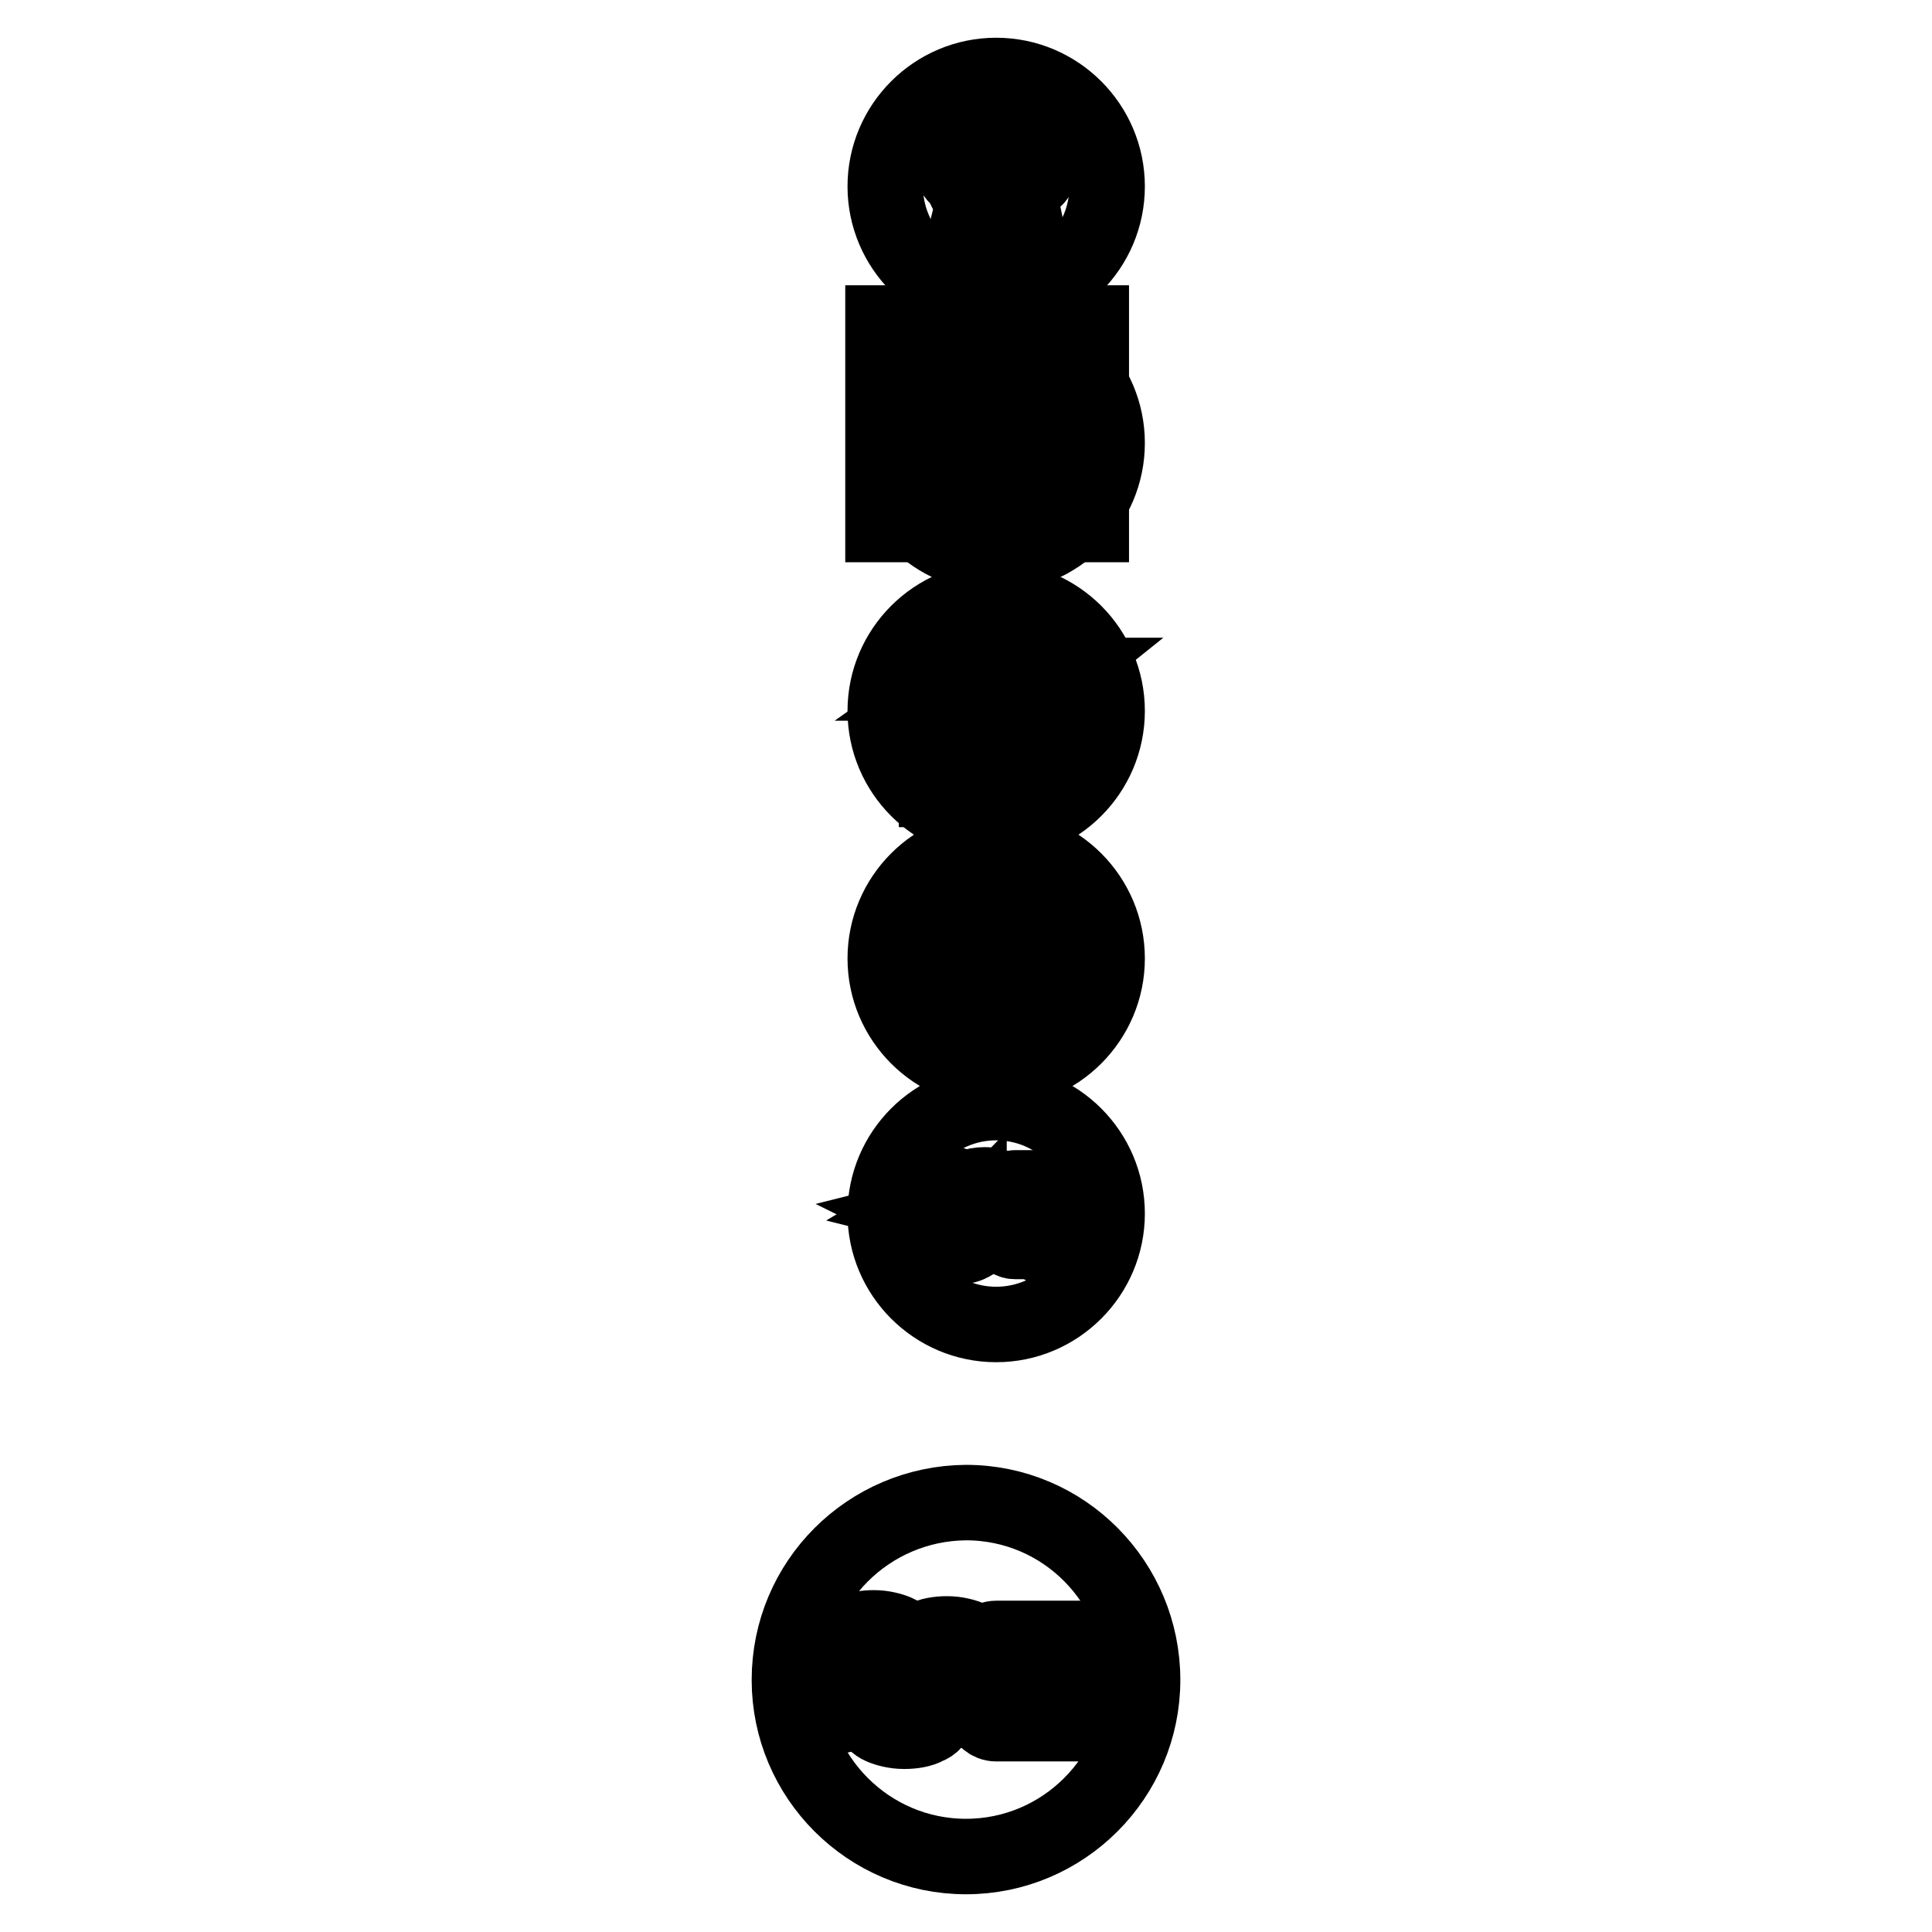 <?xml version="1.0" encoding="utf-8"?>
<!-- Svg Vector Icons : http://www.onlinewebfonts.com/icon -->
<!DOCTYPE svg PUBLIC "-//W3C//DTD SVG 1.1//EN" "http://www.w3.org/Graphics/SVG/1.1/DTD/svg11.dtd">
<svg version="1.1" xmlns="http://www.w3.org/2000/svg" xmlns:xlink="http://www.w3.org/1999/xlink" x="0px" y="0px" viewBox="0 0 256 256" enable-background="new 0 0 256 256" xml:space="preserve">
<g><g><path stroke-width="10" fill-opacity="0" stroke="#000000"  d="M117.3,160.8c0,8.1,6.6,14.7,14.7,14.7c8.1,0,14.7-6.6,14.7-14.7c0-8.1-6.6-14.7-14.7-14.7C123.9,146.1,117.3,152.7,117.3,160.8L117.3,160.8z"/><path stroke-width="10" fill-opacity="0" stroke="#000000"  d="M126.8,163.7c0.7,0,1.4-0.1,1.9-0.4c0,0,0,0,0,0s0,0,0,0c-0.5-0.2-1.2-0.4-1.9-0.4l0,0c-0.7,0-1.4,0.1-1.9,0.4c0,0,0,0,0,0l0,0C125.4,163.6,126.1,163.7,126.8,163.7z M129.2,163.6c-0.1,0-0.2,0.1-0.3,0.1c-0.6,0.2-1.3,0.4-2.1,0.4c-0.8,0-1.5-0.1-2.1-0.4c-0.1,0-0.2-0.1-0.3-0.1c-0.2,0.1-0.3,0.3-0.3,0.5c0,0.2,0.2,0.5,0.7,0.7c0.5,0.2,1.2,0.4,1.9,0.4c0.7,0,1.4-0.1,1.9-0.4c0.5-0.2,0.7-0.5,0.7-0.7C129.5,163.9,129.4,163.8,129.2,163.6z"/><path stroke-width="10" fill-opacity="0" stroke="#000000"  d="M132.4,157.4c-0.5-0.2-1.2-0.4-1.9-0.4l0,0c-0.7,0-1.4,0.1-1.9,0.4c-0.5,0.2-0.7,0.5-0.7,0.7c0,0.2,0.2,0.5,0.7,0.7s1.2,0.4,1.9,0.4s1.4-0.1,1.9-0.4c0.5-0.2,0.7-0.5,0.7-0.7l0,0C133.1,157.9,132.8,157.6,132.4,157.4z"/><path stroke-width="10" fill-opacity="0" stroke="#000000"  d="M126.2,156.9c-0.5-0.2-1.2-0.4-1.9-0.4s-1.4,0.1-1.9,0.4c-0.5,0.2-0.7,0.5-0.7,0.7c0,0.2,0.2,0.5,0.7,0.7s1.2,0.4,1.9,0.4s1.4-0.1,1.9-0.4c0.5-0.2,0.7-0.5,0.7-0.7C126.9,157.4,126.7,157.1,126.2,156.9z"/><path stroke-width="10" fill-opacity="0" stroke="#000000"  d="M124.3,158.7c0.7,0,1.4-0.1,1.9-0.4c0,0,0,0,0,0c0,0,0,0,0,0c-0.5-0.2-1.2-0.4-1.9-0.4l0,0c-0.7,0-1.4,0.1-1.9,0.4c0,0,0,0,0,0l0,0C122.8,158.5,123.5,158.7,124.3,158.7z M126.7,158.5c-0.1,0-0.2,0.1-0.3,0.1c-0.6,0.2-1.3,0.4-2.1,0.4c-0.8,0-1.5-0.1-2.1-0.4c-0.1,0-0.2-0.1-0.3-0.1c-0.2,0.1-0.3,0.3-0.3,0.5c0,0.2,0.2,0.5,0.7,0.7c0.5,0.2,1.2,0.4,1.9,0.4c0.7,0,1.4-0.1,1.9-0.4c0.5-0.2,0.7-0.5,0.7-0.7C126.9,158.9,126.8,158.7,126.7,158.5z"/><path stroke-width="10" fill-opacity="0" stroke="#000000"  d="M128.7,160.5c-0.5-0.2-1.2-0.4-1.9-0.4c-0.7,0-1.4,0.1-1.9,0.4c-0.5,0.2-0.7,0.5-0.7,0.7c0,0.2,0.2,0.5,0.7,0.7s1.2,0.4,1.9,0.4c0.7,0,1.4-0.1,1.9-0.4c0.5-0.2,0.7-0.5,0.7-0.7l0,0C129.5,161,129.2,160.8,128.7,160.5z"/><path stroke-width="10" fill-opacity="0" stroke="#000000"  d="M121.9,160c-0.2,0.1-0.3,0.3-0.3,0.5c0,0.2,0.2,0.5,0.7,0.7c0.4,0.2,0.9,0.3,1.4,0.3c0-0.1,0-0.1,0-0.2c0-0.3,0.1-0.6,0.4-0.7c-0.8,0-1.5-0.1-2-0.4C122.1,160.1,122,160,121.9,160z M126.8,160.2c-0.3,0-0.5,0-0.8,0c-0.3,0.1-0.6,0.2-0.9,0.2c-0.1,0-0.2,0-0.2,0.1c-0.5,0.2-0.7,0.5-0.7,0.7c0,0.1,0,0.1,0.1,0.2c0.7,0,1.4-0.1,1.9-0.4s0.7-0.5,0.7-0.7C126.9,160.3,126.9,160.2,126.8,160.2z M124.3,160.1c0.3,0,0.5,0,0.8,0c0.3-0.1,0.6-0.2,0.9-0.2c0.1,0,0.2,0,0.2-0.1c0,0,0,0,0,0c0,0,0,0,0,0c-0.5-0.2-1.2-0.4-1.9-0.4l0,0c-0.7,0-1.4,0.1-1.9,0.4c0,0,0,0,0,0c0,0,0,0,0,0C122.8,159.9,123.5,160.1,124.3,160.1z"/><path stroke-width="10" fill-opacity="0" stroke="#000000"  d="M130.4,159.2c0.7,0,1.4-0.1,1.9-0.4c0,0,0,0,0,0l0,0c-0.5-0.2-1.2-0.4-1.9-0.4c-0.7,0-1.4,0.1-1.9,0.4l0,0c0,0,0,0,0,0C129,159.1,129.7,159.2,130.4,159.2z M132.8,159.1c-0.1,0-0.2,0.1-0.3,0.1c-0.6,0.2-1.3,0.4-2.1,0.4c-0.8,0-1.5-0.1-2.1-0.4c-0.1,0-0.2-0.1-0.3-0.1c-0.2,0.1-0.3,0.3-0.3,0.5c0,0.1,0,0.2,0.1,0.3c0.4,0.1,0.7,0.2,1,0.3c0.2,0.1,0.4,0.2,0.6,0.4c0.3,0,0.6,0.1,0.9,0.1c0.7,0,1.4-0.1,1.9-0.4c0.5-0.2,0.7-0.5,0.7-0.7C133.1,159.4,133,159.2,132.8,159.1z"/><path stroke-width="10" fill-opacity="0" stroke="#000000"  d="M128.4,160.6c-0.1,0-0.2-0.1-0.3-0.1c-0.2,0.1-0.3,0.3-0.3,0.5c0,0.2,0.2,0.5,0.7,0.7c0.1,0.1,0.3,0.1,0.5,0.2c0.3-0.2,0.5-0.4,0.5-0.6l0,0c0-0.1,0-0.2-0.1-0.3C129,160.8,128.6,160.8,128.4,160.6z M132.4,160.2C132.4,160.2,132.4,160.2,132.4,160.2C132.4,160.2,132.4,160.2,132.4,160.2c-0.5-0.3-1.2-0.4-1.9-0.4l0,0c-0.6,0-1.2,0.1-1.6,0.2c0,0,0.1,0,0.1,0c0.2,0.1,0.4,0.2,0.6,0.4c0.3,0,0.6,0.1,0.9,0.1C131.2,160.6,131.9,160.5,132.4,160.2z M132.8,160.5c-0.1,0-0.2,0.1-0.3,0.1c-0.6,0.2-1.3,0.4-2.1,0.4c-0.2,0-0.4,0-0.6,0c0,0.1,0,0.2,0,0.2c0,0.3-0.1,0.5-0.3,0.7c0.3,0,0.6,0.1,0.9,0.1c0.7,0,1.4-0.1,1.9-0.4c0.5-0.2,0.7-0.5,0.7-0.7C133.1,160.8,133,160.6,132.8,160.5z"/><path stroke-width="10" fill-opacity="0" stroke="#000000"  d="M126.8,161.6c-0.3,0-0.5,0-0.8,0c-0.3,0.1-0.6,0.2-0.9,0.2c-0.1,0-0.2,0.1-0.2,0.1c0,0,0,0,0,0c0,0,0,0,0,0c0.4,0.2,1,0.3,1.6,0.4c0.2-0.2,0.3-0.4,0.3-0.5C126.9,161.7,126.9,161.7,126.8,161.6z M125.1,161.4c0.3-0.1,0.6-0.2,0.9-0.2c0.1,0,0.2-0.1,0.2-0.1c0,0,0,0,0,0c0,0,0,0,0,0c-0.4-0.2-1-0.3-1.6-0.4c-0.2,0.2-0.3,0.4-0.3,0.5c0,0.1,0,0.1,0.1,0.2C124.6,161.5,124.8,161.4,125.1,161.4z M124.5,162.2c-0.2,0.1-0.3,0.3-0.3,0.5c0,0.1,0,0.1,0.1,0.2c0.6,0,1.1-0.1,1.5-0.2c-0.4-0.1-0.8-0.2-1.1-0.3C124.7,162.3,124.6,162.3,124.5,162.2z M123.8,161.5c0-0.1,0-0.1,0-0.2c0-0.2,0.1-0.4,0.2-0.5c-0.6,0-1.2,0.2-1.6,0.3c0,0,0,0,0,0s0,0,0,0C122.8,161.3,123.3,161.4,123.8,161.5z M124.1,161.9c-0.7,0-1.4-0.2-1.9-0.4c-0.1,0-0.2-0.1-0.3-0.1c-0.2,0.1-0.3,0.3-0.3,0.5c0,0.2,0.2,0.5,0.7,0.7c0.4,0.2,0.9,0.3,1.4,0.3c0-0.1,0-0.1,0-0.2C123.8,162.4,124,162.2,124.1,161.9C124.1,161.9,124.1,161.9,124.1,161.9z"/><path stroke-width="10" fill-opacity="0" stroke="#000000"  d="M129.2,162.2c-0.1,0-0.2,0.1-0.3,0.1c-0.6,0.2-1.3,0.4-2.1,0.4c-0.8,0-1.5-0.1-2.1-0.4c-0.1,0-0.2-0.1-0.3-0.1c-0.2,0.1-0.3,0.3-0.3,0.5c0,0.2,0.2,0.5,0.7,0.7s1.2,0.4,1.9,0.4c0.7,0,1.4-0.1,1.9-0.4c0.5-0.2,0.7-0.5,0.7-0.7C129.5,162.5,129.4,162.4,129.2,162.2z M126.8,162.3c0.7,0,1.4-0.1,1.9-0.4c0,0,0,0,0,0l0,0c-0.5-0.2-1.2-0.4-1.9-0.4c-0.7,0-1.4,0.1-1.9,0.4c0,0,0,0,0,0c0,0,0,0,0,0C125.4,162.2,126.1,162.3,126.8,162.3z"/><path stroke-width="10" fill-opacity="0" stroke="#000000"  d="M132.8,161.9c-0.1,0-0.2,0.1-0.3,0.1c-0.6,0.2-1.3,0.4-2.1,0.4c-0.2,0-0.4,0-0.6,0c0,0.1,0,0.2,0,0.2c0,0.3-0.1,0.5-0.3,0.7c0.3,0,0.6,0.1,0.9,0.1c0.7,0,1.4-0.1,1.9-0.4c0.5-0.2,0.7-0.5,0.7-0.7C133.1,162.2,133,162.1,132.8,161.9z M132.4,161.7C132.4,161.7,132.4,161.7,132.4,161.7C132.4,161.6,132.4,161.6,132.4,161.7c-0.5-0.3-1.2-0.4-1.9-0.4l0,0c-0.2,0-0.4,0-0.6,0c0,0.2-0.1,0.5-0.3,0.6c0.3,0,0.6,0.1,0.9,0.1C131.2,162,131.9,161.9,132.4,161.7z M128.4,162c-0.1,0-0.2-0.1-0.3-0.1c-0.1,0.1-0.2,0.2-0.2,0.3C128.1,162.2,128.3,162.1,128.4,162C128.4,162.1,128.4,162.1,128.4,162z M129.1,162.3c0,0-0.1,0-0.1,0.1c-0.3,0.1-0.6,0.2-1,0.3c0.1,0.1,0.3,0.3,0.6,0.4c0.1,0.1,0.3,0.1,0.5,0.2c0.3-0.2,0.5-0.4,0.5-0.6c0-0.1,0-0.2-0.1-0.3C129.2,162.3,129.2,162.3,129.1,162.3z M129.2,161.7c0.1-0.1,0.2-0.2,0.2-0.3c-0.2,0-0.4,0.1-0.6,0.1c0,0,0.1,0,0.1,0C129,161.6,129.1,161.6,129.2,161.7z"/><path stroke-width="10" fill-opacity="0" stroke="#000000"  d="M141.2,162.4c-0.1,0-0.3,0.1-0.3,0.3c0,0.1,0.1,0.3,0.3,0.3h0.3c0.1,0,0.3-0.1,0.3-0.3c0-0.1-0.1-0.3-0.3-0.3H141.2z M134.9,162.4c-0.1,0-0.3,0.1-0.3,0.3c0,0.1,0.1,0.3,0.3,0.3h3.4c0.1,0,0.3-0.1,0.3-0.3c0-0.1-0.1-0.3-0.3-0.3H134.9z M139.9,162.4c-0.1,0-0.3,0.1-0.3,0.3c0,0.1,0.1,0.3,0.3,0.3h0.6c0.1,0,0.3-0.1,0.3-0.3c0-0.1-0.1-0.3-0.3-0.3H139.9z M134.9,161.4c-0.1,0-0.3,0.1-0.3,0.3c0,0.1,0.1,0.3,0.3,0.3h3.4c0.1,0,0.3-0.1,0.3-0.3c0-0.1-0.1-0.3-0.3-0.3H134.9z M134.2,163.5v-2.8h7.9v2.8c0,0.1-0.1,0.2-0.3,0.2h-0.4h-6.9C134.4,163.7,134.3,163.6,134.2,163.5 M134.3,158.4c0-0.1,0.1-0.2,0.3-0.2h7.3c0.2,0,0.3,0.1,0.3,0.2v0.6h-7.9L134.3,158.4L134.3,158.4z M134.5,157.4c-0.6,0-1.1,0.4-1.1,1v5.1c0,0.6,0.5,1,1.1,1h6.9h0.4c0.6,0,1.1-0.4,1.1-1l0,0v-5.1c0-0.6-0.5-1-1.1-1H134.5z"/><path stroke-width="10" fill-opacity="0" stroke="#000000"  d="M117.3,94.2c0,8.1,6.6,14.7,14.7,14.7c8.1,0,14.7-6.6,14.7-14.7s-6.6-14.7-14.7-14.7C123.9,79.5,117.3,86.1,117.3,94.2L117.3,94.2z"/><path stroke-width="10" fill-opacity="0" stroke="#000000"  d="M133.6,94h4.8v10.5h-4.8L133.6,94L133.6,94z"/><path stroke-width="10" fill-opacity="0" stroke="#000000"  d="M124.1,91.8v12.8h9.1V91.8H124.1z M126.7,103.6c-0.7,0-1.2-0.5-1.2-1.2c0-0.6,0.5-1.2,1.2-1.2c0.6,0,1.2,0.5,1.2,1.2C127.9,103.1,127.4,103.6,126.7,103.6z M126.7,100.8c-0.7,0-1.2-0.5-1.2-1.2c0-0.6,0.5-1.2,1.2-1.2c0.6,0,1.2,0.5,1.2,1.2C127.9,100.2,127.4,100.8,126.7,100.8z M126.7,97.8c-0.7,0-1.2-0.5-1.2-1.2c0-0.6,0.5-1.2,1.2-1.2c0.6,0,1.2,0.5,1.2,1.2C127.9,97.3,127.4,97.8,126.7,97.8z M126.7,95c-0.7,0-1.2-0.5-1.2-1.2c0-0.6,0.5-1.2,1.2-1.2c0.6,0,1.2,0.5,1.2,1.2C127.9,94.5,127.4,95,126.7,95z M130.3,103.6c-0.6,0-1.2-0.5-1.2-1.2c0-0.6,0.5-1.2,1.2-1.2c0.7,0,1.2,0.5,1.2,1.2C131.5,103.1,131,103.6,130.3,103.6z M130.3,100.8c-0.6,0-1.2-0.5-1.2-1.2c0-0.6,0.5-1.2,1.2-1.2c0.7,0,1.2,0.5,1.2,1.2C131.5,100.2,131,100.8,130.3,100.8z M130.3,97.8c-0.6,0-1.2-0.5-1.2-1.2c0-0.6,0.5-1.2,1.2-1.2c0.7,0,1.2,0.5,1.2,1.2C131.5,97.3,131,97.8,130.3,97.8z M130.3,95c-0.6,0-1.2-0.5-1.2-1.2c0-0.6,0.5-1.2,1.2-1.2c0.7,0,1.2,0.5,1.2,1.2C131.5,94.5,131,95,130.3,95z"/><path stroke-width="10" fill-opacity="0" stroke="#000000"  d="M128.7,88.8l-2.4,1.7h4.8L128.7,88.8z"/><path stroke-width="10" fill-opacity="0" stroke="#000000"  d="M126.8,84.5c0.4-0.5,0.8-0.7,1.4-0.5c0.6,0.2,3.3,2.2,3.3,2.2l5-0.7l1.2,0.8c0,0-1.4,0.5-2.3,0.8c-0.7,0.3-0.7,0.6,0,1.1c1.2,0.8,1.9,1.3,1.9,1.3h2.6c0,0-1,0.8-2.1,1.7c-1.1,0.9-1,1.3-2.3,0.3c-1-0.7-7.9-5-8.5-5.4C126.4,85.5,126.5,84.9,126.8,84.5z"/><path stroke-width="10" fill-opacity="0" stroke="#000000"  d="M117.3,127c0,8.1,6.6,14.7,14.7,14.7c8.1,0,14.7-6.6,14.7-14.7c0-8.1-6.6-14.7-14.7-14.7C123.9,112.3,117.3,118.9,117.3,127L117.3,127z"/><path stroke-width="10" fill-opacity="0" stroke="#000000"  d="M132,117.1c-3,0-5.4,2.4-5.4,5.4c0,3,2.4,5.4,5.4,5.4c3,0,5.4-2.4,5.4-5.4C137.5,119.6,135,117.1,132,117.1z M134,122.3v0.8h-1.5v0.6h1.5v0.8h-1.5v1.5h-1v-1.5H130v-0.8h1.5v-0.6h-1.5v-0.8h1.5l-2.2-2.8h1.2l1.6,2l1.4-2h1.1l-2.1,2.8L134,122.3L134,122.3L134,122.3z"/><path stroke-width="10" fill-opacity="0" stroke="#000000"  d="M121.1,130.9c0,3.3,2.7,6,6,6s6-2.7,6-6c0-3.3-2.7-6-6-6S121.1,127.6,121.1,130.9L121.1,130.9z"/><path stroke-width="10" fill-opacity="0" stroke="#000000"  d="M127.1,125.5c-3,0-5.4,2.4-5.4,5.4c0,3,2.4,5.4,5.4,5.4c3,0,5.4-2.4,5.4-5.4C132.6,127.9,130.1,125.5,127.1,125.5z M129.1,130.7v0.8h-1.5v0.6h1.5v0.8h-1.5v1.5h-1v-1.4H125V132h1.5v-0.6H125v-0.8h1.5l-2.2-2.8h1.2l1.6,2l1.4-2h1.1l-2.1,2.8L129.1,130.7L129.1,130.7z"/><path stroke-width="10" fill-opacity="0" stroke="#000000"  d="M130.9,130.9c0,3.3,2.7,6,6,6c3.3,0,6-2.7,6-6c0-3.3-2.7-6-6-6C133.6,124.9,130.9,127.6,130.9,130.9L130.9,130.9L130.9,130.9z"/><path stroke-width="10" fill-opacity="0" stroke="#000000"  d="M136.9,125.5c-3,0-5.4,2.4-5.4,5.4c0,3,2.4,5.4,5.4,5.4c3,0,5.4-2.4,5.4-5.4C142.4,127.9,139.9,125.5,136.9,125.5z M138.9,130.7v0.8h-1.5v0.6h1.5v0.8h-1.5v1.5h-1v-1.4h-1.5V132h1.5v-0.6h-1.5v-0.8h1.5l-2.2-2.8h1.2l1.6,2l1.4-2h1.1l-2.1,2.8L138.9,130.7L138.9,130.7z"/><path stroke-width="10" fill-opacity="0" stroke="#000000"  d="M117.3,58.7c0,8.1,6.6,14.7,14.7,14.7c8.1,0,14.7-6.6,14.7-14.7S140.1,44,132,44C123.9,44,117.3,50.6,117.3,58.7z"/><path stroke-width="10" fill-opacity="0" stroke="#000000"  d="M128.3,66.7v2.4h-0.4v-3.2h0.4l1.5,2.3v-2.4h0.4v3.2h-0.4L128.3,66.7z"/><path stroke-width="10" fill-opacity="0" stroke="#000000"  d="M131,68.2c0,0.1,0,0.2,0,0.2c0,0.1,0,0.1,0.1,0.2c0.1,0.1,0.1,0.1,0.2,0.1c0.1,0,0.2,0,0.3,0c0.1,0,0.2,0,0.3-0.1c0.1,0,0.1-0.1,0.1-0.2v-0.1h0.4c0,0.1,0,0.2,0,0.2s0,0.1-0.1,0.2s-0.1,0.1-0.1,0.1c0,0-0.1,0.1-0.3,0.1c-0.1,0-0.2,0-0.4,0c-0.2,0-0.3,0-0.4-0.1c-0.1-0.1-0.2-0.1-0.2-0.2s-0.1-0.2-0.1-0.3c0-0.1,0-0.2,0-0.4s0-0.3,0-0.4c0-0.2,0.1-0.3,0.2-0.4c0.1-0.1,0.2-0.2,0.3-0.3c0.1,0,0.3-0.1,0.4-0.1c0.2,0,0.3,0,0.5,0.1c0.1,0.1,0.2,0.1,0.3,0.2c0,0.1,0.1,0.2,0.1,0.2c0,0.1,0,0.2,0,0.4v0.3L131,68.2L131,68.2L131,68.2L131,68.2z M132,67.8c0,0,0-0.1,0-0.1c0,0,0-0.1,0-0.1c0,0-0.1-0.1-0.1-0.1c0,0-0.1-0.1-0.2-0.1c-0.1,0-0.2,0-0.3,0c-0.1,0-0.1,0.1-0.2,0.1c0,0.1-0.1,0.1-0.1,0.2v0H132L132,67.8z"/><path stroke-width="10" fill-opacity="0" stroke="#000000"  d="M132.8,67h0.5l0.5,1.5l0.5-1.5h0.5l0.5,1.5l0.5-1.5h0.4l-0.7,2.2H135l-0.5-1.7l-0.6,1.7h-0.5L132.8,67z"/><path stroke-width="10" fill-opacity="0" stroke="#000000"  d="M142,53.3c-0.1-0.1-0.2-0.1-0.3-0.1h-5.8c0.8,0,1.5-0.3,2.1-0.9c0.6-0.6,0.9-1.3,0.9-2.1c0-0.8-0.3-1.5-0.9-2.1s-1.3-0.9-2.1-0.9c-0.9,0-1.7,0.3-2.2,1l-1.7,2.2l-1.7-2.2c-0.5-0.7-1.3-1-2.2-1c-0.8,0-1.5,0.3-2.1,0.9c-0.6,0.6-0.9,1.3-0.9,2.1c0,0.8,0.3,1.5,0.9,2.1c0.6,0.6,1.3,0.9,2.1,0.9h-5.8c-0.1,0-0.2,0-0.3,0.1c-0.1,0.1-0.1,0.2-0.1,0.3v4.2c0,0.1,0,0.2,0.1,0.3c0.1,0.1,0.2,0.1,0.3,0.1h1.3v5.5c0,0.4,0.1,0.7,0.4,0.9c0.2,0.2,0.6,0.4,0.9,0.4h14.4c0.4,0,0.7-0.1,0.9-0.4c0.2-0.2,0.4-0.6,0.4-0.9v-5.5h1.3c0.1,0,0.2,0,0.3-0.1c0.1-0.1,0.1-0.2,0.1-0.3v-4.2C142.2,53.4,142.1,53.3,142,53.3L142,53.3z M135,49.3c0.2-0.3,0.5-0.4,0.9-0.4c0.4,0,0.7,0.1,0.9,0.4c0.2,0.2,0.4,0.6,0.4,0.9c0,0.4-0.1,0.6-0.4,0.9c-0.2,0.2-0.6,0.4-0.9,0.4h-2.6L135,49.3L135,49.3z M128.1,51.4c-0.4,0-0.7-0.1-0.9-0.4c-0.2-0.2-0.4-0.6-0.4-0.9c0-0.4,0.1-0.6,0.4-0.9c0.2-0.2,0.6-0.4,0.9-0.4c0.4,0,0.7,0.1,0.9,0.4l1.7,2.1L128.1,51.4L128.1,51.4z M134.1,55.7v6.2v0.7c0,0.2-0.1,0.4-0.2,0.5c-0.2,0.1-0.4,0.2-0.6,0.2h-2.5c-0.2,0-0.5-0.1-0.6-0.2c-0.2-0.1-0.2-0.3-0.2-0.5v-0.7v-6.2v-2.5h4.2L134.1,55.7L134.1,55.7z"/><path stroke-width="10" fill-opacity="0" stroke="#000000"  d="M117,42.8h27.6v26.7H117V42.8L117,42.8z"/><path stroke-width="10" fill-opacity="0" stroke="#000000"  d="M117.3,24.7c0,8.1,6.6,14.7,14.7,14.7c8.1,0,14.7-6.6,14.7-14.7S140.1,10,132,10C123.9,10,117.3,16.6,117.3,24.7z"/><path stroke-width="10" fill-opacity="0" stroke="#000000"  d="M137.7,19.2c-0.2-0.7-0.7-1.2-1.4-1.3c0.1-0.7-0.1-1.3-0.7-1.8c-0.6-0.5-1.4-0.5-2-0.2c-0.3-0.7-0.9-1.1-1.7-1.1c-0.7,0-1.3,0.4-1.6,1c-0.6-0.3-1.3-0.2-1.9,0.2s-0.8,1.1-0.7,1.7c-0.6,0.1-1.2,0.6-1.4,1.2c-0.2,0.7,0,1.4,0.4,1.9c-0.5,0.5-0.7,1.2-0.4,1.8c0.2,0.7,0.7,1.1,1.4,1.3c-0.1,0.7,0.1,1.3,0.7,1.8c0.6,0.4,1.3,0.5,1.9,0.2c0.3,0.6,0.9,1,1.6,1c0.7,0,1.3-0.4,1.6-0.9c0.6,0.3,1.3,0.3,1.9-0.1c0.6-0.4,0.8-1.1,0.8-1.7c0.6-0.1,1.2-0.6,1.4-1.2c0.2-0.7,0.1-1.4-0.4-1.9C137.7,20.6,137.9,19.9,137.7,19.2z M135.8,21c0.3,0.4,0.4,0.9,0.3,1.3c-0.2,0.5-0.6,0.8-1,0.9c0,0.5-0.1,0.9-0.6,1.2c-0.4,0.3-0.9,0.3-1.3,0.1c-0.2,0.4-0.7,0.7-1.2,0.7c-0.5,0-0.9-0.3-1.1-0.7c-0.4,0.2-0.9,0.2-1.3-0.1c-0.4-0.3-0.6-0.8-0.5-1.3c-0.5-0.1-0.8-0.4-1-0.9s0-1,0.3-1.3c-0.3-0.3-0.4-0.8-0.3-1.3c0.1-0.5,0.6-0.8,1-0.9c0-0.5,0.1-0.9,0.5-1.3c0.4-0.3,0.9-0.3,1.3-0.1c0.2-0.4,0.7-0.7,1.2-0.7c0.5,0,1,0.3,1.2,0.8c0.4-0.2,1-0.2,1.4,0.1c0.4,0.3,0.6,0.8,0.5,1.3c0.5,0.1,0.8,0.4,1,0.9C136.2,20.2,136.1,20.7,135.8,21z"/><path stroke-width="10" fill-opacity="0" stroke="#000000"  d="M132,17.5c-1.9,0-3.4,1.5-3.4,3.4s1.5,3.4,3.4,3.4c1.9,0,3.4-1.5,3.4-3.4C135.4,19,133.9,17.5,132,17.5z M133.8,23.3l-1.8-0.8l-1.8,0.8l0.2-2l-1.3-1.4l2-0.4l1-1.7l1,1.7l2,0.4l-1.3,1.4L133.8,23.3z"/><path stroke-width="10" fill-opacity="0" stroke="#000000"  d="M129.1,26.5l3.3,0.7l-0.8,7.3l-2-2.4l-2.2,1.2L129.1,26.5z"/><path stroke-width="10" fill-opacity="0" stroke="#000000"  d="M132.6,34.5v-4.3l0.8-3.5l1.8-0.3l1.4,6.8l-2.2-1L132.6,34.5z"/><path stroke-width="10" fill-opacity="0" stroke="#000000"  d="M104.6,222.6c0,12.9,10.5,23.4,23.4,23.4c12.9,0,23.4-10.5,23.4-23.4S141,199.1,128,199.1C115.1,199.2,104.6,209.6,104.6,222.6z"/><path stroke-width="10" fill-opacity="0" stroke="#000000"  d="M119.8,227.2c1.2,0,2.3-0.2,3-0.6c0,0,0,0,0,0c0,0,0,0,0,0c-0.7-0.3-1.8-0.6-3-0.6l0,0c-1.2,0-2.3,0.2-3,0.6c0,0,0,0,0,0c0,0,0,0,0,0C117.5,227,118.6,227.2,119.8,227.2z M123.5,227c-0.1,0.1-0.3,0.2-0.4,0.2c-0.9,0.4-2,0.6-3.3,0.6c-1.3,0-2.5-0.2-3.3-0.6c-0.1-0.1-0.3-0.1-0.4-0.2c-0.3,0.2-0.4,0.5-0.4,0.7c0,0.3,0.4,0.8,1.1,1.1c0.7,0.3,1.8,0.6,3,0.6s2.3-0.2,3-0.6c0.8-0.3,1.1-0.8,1.1-1.1C123.9,227.5,123.8,227.3,123.5,227z"/><path stroke-width="10" fill-opacity="0" stroke="#000000"  d="M128.5,217.1c-0.7-0.3-1.8-0.6-3-0.6l0,0c-1.2,0-2.3,0.2-3,0.6c-0.8,0.3-1.1,0.8-1.1,1.1c0,0.3,0.4,0.8,1.1,1.2c0.7,0.3,1.8,0.6,3,0.6s2.3-0.2,3-0.6c0.8-0.3,1.1-0.8,1.1-1.2l0,0C129.7,217.9,129.3,217.5,128.5,217.1z"/><path stroke-width="10" fill-opacity="0" stroke="#000000"  d="M118.8,216.3c-0.7-0.3-1.8-0.6-3-0.6s-2.3,0.2-3,0.6c-0.8,0.3-1.1,0.8-1.1,1.2c0,0.3,0.4,0.8,1.1,1.1c0.7,0.3,1.8,0.6,3,0.6s2.3-0.2,3-0.6c0.8-0.3,1.1-0.8,1.1-1.1C119.9,217.1,119.5,216.6,118.8,216.3z"/><path stroke-width="10" fill-opacity="0" stroke="#000000"  d="M115.7,219.1c1.2,0,2.3-0.2,3-0.6c0,0,0,0,0,0c0,0,0,0,0,0c-0.7-0.3-1.8-0.6-3-0.6h0c-1.2,0-2.3,0.2-3,0.6c0,0,0,0,0,0c0,0,0,0,0,0C113.4,218.9,114.5,219.1,115.7,219.1z M119.5,219c-0.1,0.1-0.3,0.2-0.4,0.2c-0.9,0.4-2,0.6-3.3,0.6s-2.5-0.2-3.3-0.6c-0.1-0.1-0.3-0.1-0.4-0.2c-0.3,0.2-0.4,0.5-0.4,0.7c0,0.3,0.4,0.8,1.1,1.1c0.7,0.3,1.8,0.6,3,0.6c1.2,0,2.3-0.2,3-0.6c0.8-0.3,1.1-0.8,1.1-1.1C119.9,219.5,119.7,219.2,119.5,219z"/><path stroke-width="10" fill-opacity="0" stroke="#000000"  d="M122.8,222.1c-0.7-0.3-1.8-0.6-3-0.6s-2.3,0.2-3,0.6c-0.8,0.3-1.1,0.8-1.1,1.2c0,0.3,0.4,0.8,1.1,1.1c0.7,0.3,1.8,0.6,3,0.6s2.3-0.2,3-0.6c0.8-0.3,1.1-0.8,1.1-1.1l0,0C124,222.9,123.6,222.4,122.8,222.1z"/><path stroke-width="10" fill-opacity="0" stroke="#000000"  d="M112,221.2c-0.3,0.2-0.4,0.5-0.4,0.7c0,0.3,0.4,0.8,1.1,1.2c0.6,0.3,1.4,0.5,2.3,0.5c0-0.1,0-0.2,0-0.3c0-0.5,0.2-0.9,0.6-1.2c-1.2,0-2.3-0.2-3.2-0.6C112.3,221.3,112.1,221.3,112,221.2z M119.8,221.5c-0.4,0-0.8,0-1.2,0.1c-0.4,0.1-0.9,0.3-1.4,0.3c-0.1,0-0.2,0.1-0.4,0.1c-0.8,0.3-1.1,0.8-1.1,1.2c0,0.1,0,0.2,0.1,0.4c1.2,0,2.3-0.2,3-0.6c0.8-0.3,1.1-0.8,1.1-1.1C119.9,221.8,119.8,221.7,119.8,221.5z M115.7,221.4c0.4,0,0.8,0,1.2-0.1c0.4-0.1,0.9-0.3,1.4-0.3c0.1,0,0.3-0.1,0.4-0.1c0,0,0,0,0,0c0,0,0,0,0,0c-0.7-0.3-1.8-0.6-3-0.6l0,0c-1.2,0-2.3,0.2-3,0.6c0,0,0,0,0,0c0,0,0,0,0,0C113.4,221.1,114.5,221.4,115.7,221.4z"/><path stroke-width="10" fill-opacity="0" stroke="#000000"  d="M125.5,220c1.2,0,2.3-0.2,3-0.6c0,0,0,0,0,0c0,0,0,0,0,0c-0.7-0.3-1.8-0.6-3-0.6s-2.3,0.2-3,0.6c0,0,0,0,0,0c0,0,0,0,0,0C123.2,219.8,124.3,220,125.5,220z M129.3,219.8c-0.1,0.1-0.3,0.2-0.4,0.2c-0.9,0.4-2,0.6-3.3,0.6s-2.5-0.2-3.3-0.6c-0.1-0.1-0.3-0.1-0.4-0.2c-0.3,0.2-0.4,0.5-0.4,0.7c0,0.1,0.1,0.3,0.2,0.5c0.6,0.1,1.1,0.3,1.5,0.5c0.4,0.2,0.7,0.4,1,0.6c0.5,0.1,0.9,0.1,1.5,0.1c1.2,0,2.3-0.2,3-0.6c0.8-0.3,1.1-0.8,1.1-1.1C129.7,220.3,129.5,220,129.3,219.8z"/><path stroke-width="10" fill-opacity="0" stroke="#000000"  d="M122.2,222.3c-0.1-0.1-0.3-0.1-0.4-0.2c-0.3,0.2-0.4,0.5-0.4,0.7c0,0.3,0.4,0.8,1.1,1.1c0.2,0.1,0.5,0.2,0.8,0.3c0.5-0.3,0.7-0.6,0.7-0.9l0,0c0-0.1-0.1-0.3-0.2-0.5C123.1,222.6,122.6,222.5,122.2,222.3z M128.5,221.7C128.6,221.7,128.6,221.6,128.5,221.7C128.6,221.6,128.6,221.6,128.5,221.7c-0.7-0.4-1.8-0.6-3-0.6l0,0c-1,0-1.9,0.1-2.6,0.4c0,0,0.1,0,0.1,0.1c0.4,0.2,0.7,0.4,1,0.6c0.5,0.1,0.9,0.1,1.5,0.1C126.7,222.2,127.8,222,128.5,221.7z M129.3,222c-0.1,0.1-0.3,0.2-0.4,0.2c-0.9,0.4-2,0.6-3.3,0.6c-0.3,0-0.7,0-1,0c0,0.1,0.1,0.3,0.1,0.4c0,0.4-0.2,0.8-0.5,1.1c0.5,0.1,0.9,0.1,1.4,0.1c1.2,0,2.3-0.2,3-0.6c0.8-0.3,1.1-0.8,1.1-1.2C129.7,222.5,129.5,222.3,129.3,222z"/><path stroke-width="10" fill-opacity="0" stroke="#000000"  d="M119.8,223.8c-0.4,0-0.8,0-1.2,0.1c-0.4,0.1-0.9,0.3-1.4,0.3c-0.1,0-0.3,0.1-0.4,0.2c0,0,0,0,0,0c0,0,0,0,0,0c0.7,0.3,1.6,0.5,2.6,0.6c0.4-0.3,0.6-0.6,0.5-0.8C119.9,224,119.8,223.9,119.8,223.8z M116.9,223.5c0.4-0.1,0.9-0.3,1.4-0.3c0.1,0,0.3-0.1,0.4-0.1c0,0,0,0,0,0c0,0,0,0,0,0c-0.7-0.3-1.6-0.5-2.6-0.6c-0.4,0.3-0.6,0.6-0.5,0.8c0,0.1,0,0.2,0.1,0.4C116.2,223.6,116.6,223.6,116.9,223.5z M116,224.8c-0.3,0.2-0.4,0.5-0.4,0.7c0,0.1,0,0.2,0.1,0.4c0.9,0,1.8-0.1,2.5-0.4c-0.7-0.1-1.3-0.3-1.7-0.5C116.3,224.9,116.2,224.9,116,224.8z M115,223.6c0-0.1,0-0.2,0-0.3c0-0.3,0.1-0.6,0.3-0.8c-1,0-1.9,0.3-2.5,0.6c0,0,0,0,0,0c0,0,0,0,0,0C113.3,223.3,114.1,223.5,115,223.6z M115.4,224.3c-1.2,0-2.2-0.3-3-0.6c-0.1-0.1-0.3-0.1-0.4-0.2c-0.3,0.2-0.4,0.5-0.4,0.7c0,0.3,0.4,0.8,1.1,1.1c0.6,0.3,1.4,0.5,2.3,0.6c0-0.1,0-0.2,0-0.3c0-0.4,0.2-0.8,0.6-1.1C115.5,224.4,115.4,224.3,115.4,224.3z"/><path stroke-width="10" fill-opacity="0" stroke="#000000"  d="M123.5,224.8c-0.1,0.1-0.3,0.2-0.4,0.2c-0.9,0.4-2,0.6-3.3,0.6c-1.3,0-2.5-0.2-3.3-0.6c-0.1-0.1-0.3-0.1-0.4-0.2c-0.3,0.2-0.4,0.5-0.4,0.7c0,0.3,0.4,0.8,1.1,1.2c0.7,0.3,1.8,0.6,3,0.6s2.3-0.2,3-0.6c0.8-0.3,1.1-0.8,1.1-1.2C123.9,225.3,123.8,225,123.5,224.8z M119.8,225c1.2,0,2.3-0.2,3-0.6c0,0,0,0,0,0c0,0,0,0,0,0c-0.7-0.3-1.8-0.6-3-0.6s-2.3,0.2-3,0.6c0,0,0,0,0,0c0,0,0,0,0,0C117.5,224.7,118.6,225,119.8,225z"/><path stroke-width="10" fill-opacity="0" stroke="#000000"  d="M129.3,224.3c-0.1,0.1-0.3,0.2-0.4,0.2c-0.9,0.4-2,0.6-3.3,0.6c-0.3,0-0.7,0-1,0c0,0.1,0.1,0.3,0.1,0.4c0,0.4-0.2,0.8-0.5,1.1c0.5,0.1,0.9,0.1,1.4,0.1c1.2,0,2.3-0.2,3-0.6c0.8-0.3,1.1-0.8,1.1-1.2C129.7,224.8,129.5,224.5,129.3,224.3z M128.5,223.9C128.6,223.9,128.6,223.9,128.5,223.9C128.6,223.9,128.6,223.8,128.5,223.9c-0.7-0.4-1.8-0.6-3-0.6l0,0c-0.3,0-0.6,0-0.9,0c0,0.4-0.2,0.7-0.5,1c0.5,0.1,0.9,0.1,1.4,0.1C126.7,224.5,127.8,224.3,128.5,223.9z M122.2,224.5c-0.1-0.1-0.3-0.1-0.4-0.2c-0.2,0.2-0.3,0.4-0.4,0.5c0.4-0.1,0.7-0.1,1-0.2C122.3,224.5,122.2,224.5,122.2,224.5z M123.3,224.9c-0.1,0-0.1,0.1-0.2,0.1c-0.5,0.2-1,0.4-1.6,0.5c0.2,0.2,0.5,0.5,0.9,0.7c0.2,0.1,0.5,0.2,0.8,0.3c0.5-0.3,0.7-0.7,0.7-0.9c0-0.2-0.1-0.3-0.2-0.5C123.6,225,123.4,224.9,123.3,224.9z M123.5,224c0.2-0.2,0.3-0.4,0.4-0.5c-0.4,0.1-0.7,0.1-1,0.2c0,0,0.1,0,0.2,0.1C123.2,223.8,123.4,223.9,123.5,224z"/><path stroke-width="10" fill-opacity="0" stroke="#000000"  d="M142.6,225c-0.2,0-0.4,0.2-0.4,0.4c0,0.2,0.2,0.4,0.4,0.4h0.5c0.2,0,0.4-0.2,0.4-0.4c0-0.2-0.2-0.4-0.4-0.4H142.6z M132.6,225c-0.2,0-0.4,0.2-0.4,0.4c0,0.2,0.2,0.4,0.4,0.4h5.3c0.2,0,0.4-0.2,0.4-0.4s-0.2-0.4-0.4-0.4H132.6z M140.5,225c-0.2,0-0.4,0.2-0.4,0.4c0,0.2,0.2,0.4,0.4,0.4h0.9c0.2,0,0.4-0.2,0.4-0.4s-0.2-0.4-0.4-0.4H140.5z M132.6,223.5c-0.2,0-0.4,0.2-0.4,0.4c0,0.2,0.2,0.4,0.4,0.4h5.3c0.2,0,0.4-0.2,0.4-0.4c0-0.2-0.2-0.4-0.4-0.4H132.6z M131.6,226.8v-4.4h12.6v4.4c0,0.1-0.2,0.4-0.5,0.4h-0.7h-11C131.7,227.2,131.6,227,131.6,226.8 M131.6,218.7c0-0.1,0.2-0.4,0.5-0.4h11.7c0.3,0,0.5,0.2,0.5,0.4v0.9h-12.6V218.7L131.6,218.7z M132,217.1c-0.9,0-1.7,0.7-1.7,1.6v8.1c0,0.9,0.8,1.6,1.7,1.6h11h0.7c0.9,0,1.7-0.7,1.7-1.6l0,0v-8.1c0-0.9-0.8-1.6-1.7-1.6H132z"/></g></g>
</svg>